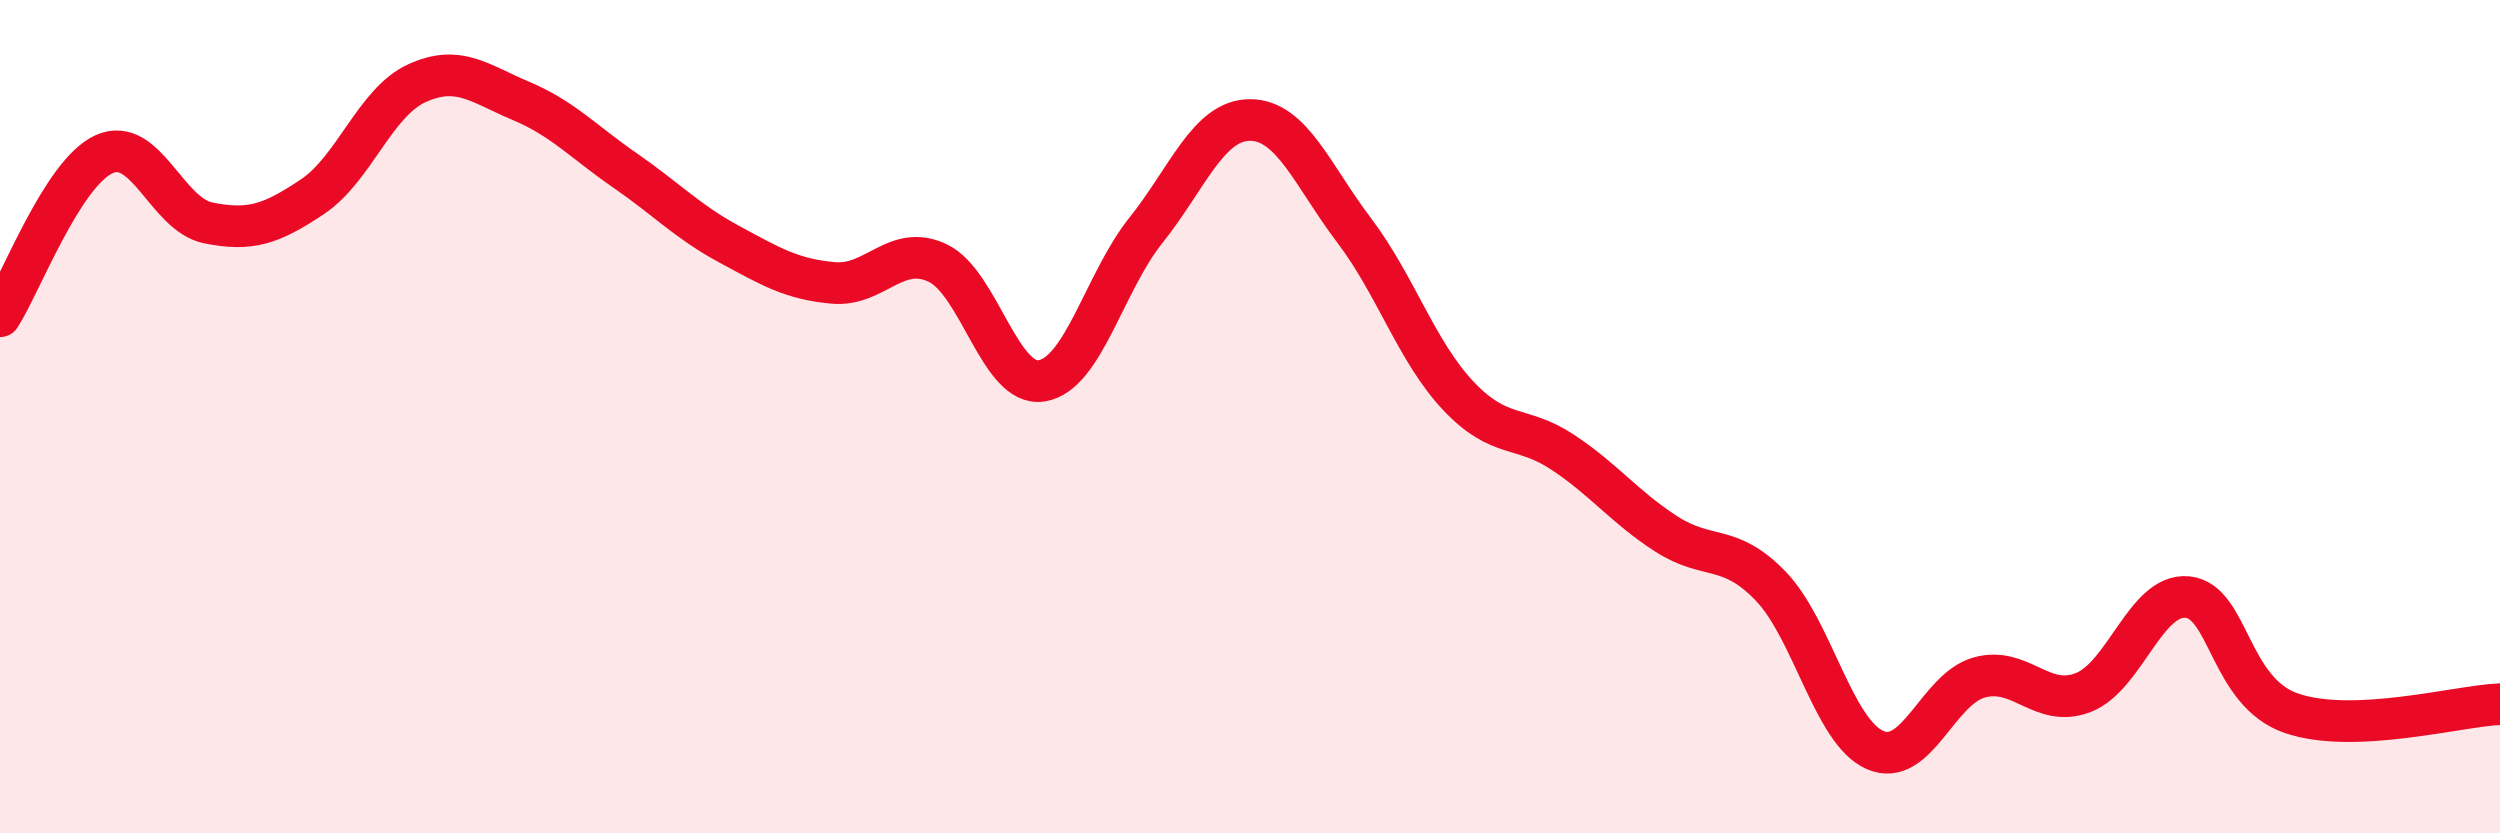 
    <svg width="60" height="20" viewBox="0 0 60 20" xmlns="http://www.w3.org/2000/svg">
      <path
        d="M 0,7.59 C 0.5,6.81 1.5,4.15 2.5,3.7 C 3.5,3.25 4,5.15 5,5.35 C 6,5.55 6.5,5.39 7.5,4.72 C 8.5,4.05 9,2.46 10,2 C 11,1.54 11.5,2 12.5,2.42 C 13.5,2.84 14,3.4 15,4.09 C 16,4.78 16.5,5.32 17.5,5.86 C 18.5,6.4 19,6.7 20,6.79 C 21,6.88 21.5,5.84 22.5,6.31 C 23.5,6.78 24,9.3 25,9.14 C 26,8.98 26.5,6.78 27.5,5.53 C 28.5,4.28 29,2.88 30,2.88 C 31,2.88 31.5,4.21 32.5,5.53 C 33.5,6.85 34,8.44 35,9.5 C 36,10.56 36.5,10.19 37.5,10.85 C 38.5,11.51 39,12.18 40,12.82 C 41,13.46 41.5,13.03 42.5,14.07 C 43.5,15.11 44,17.56 45,18 C 46,18.44 46.5,16.54 47.5,16.26 C 48.5,15.98 49,17.01 50,16.62 C 51,16.23 51.5,14.23 52.5,14.33 C 53.5,14.43 53.5,16.61 55,17.12 C 56.5,17.63 59,16.94 60,16.9L60 20L0 20Z"
        fill="#EB0A25"
        opacity="0.1"
        stroke-linecap="round"
        stroke-linejoin="round"
      />
      <path
        d="M 0,7.59 C 0.5,6.81 1.5,4.15 2.5,3.7 C 3.5,3.25 4,5.15 5,5.35 C 6,5.55 6.5,5.39 7.5,4.72 C 8.5,4.05 9,2.46 10,2 C 11,1.54 11.5,2 12.5,2.42 C 13.5,2.84 14,3.4 15,4.09 C 16,4.78 16.5,5.32 17.5,5.86 C 18.5,6.4 19,6.7 20,6.79 C 21,6.88 21.5,5.84 22.5,6.31 C 23.5,6.78 24,9.3 25,9.14 C 26,8.98 26.5,6.78 27.5,5.53 C 28.5,4.28 29,2.88 30,2.88 C 31,2.88 31.5,4.21 32.5,5.53 C 33.5,6.85 34,8.44 35,9.5 C 36,10.56 36.5,10.19 37.5,10.85 C 38.5,11.51 39,12.18 40,12.82 C 41,13.46 41.5,13.03 42.5,14.07 C 43.5,15.11 44,17.56 45,18 C 46,18.44 46.5,16.54 47.5,16.26 C 48.5,15.98 49,17.01 50,16.62 C 51,16.23 51.5,14.23 52.5,14.33 C 53.5,14.43 53.5,16.61 55,17.12 C 56.5,17.63 59,16.94 60,16.9"
        stroke="#EB0A25"
        stroke-width="1"
        fill="none"
        stroke-linecap="round"
        stroke-linejoin="round"
      />
    </svg>
  